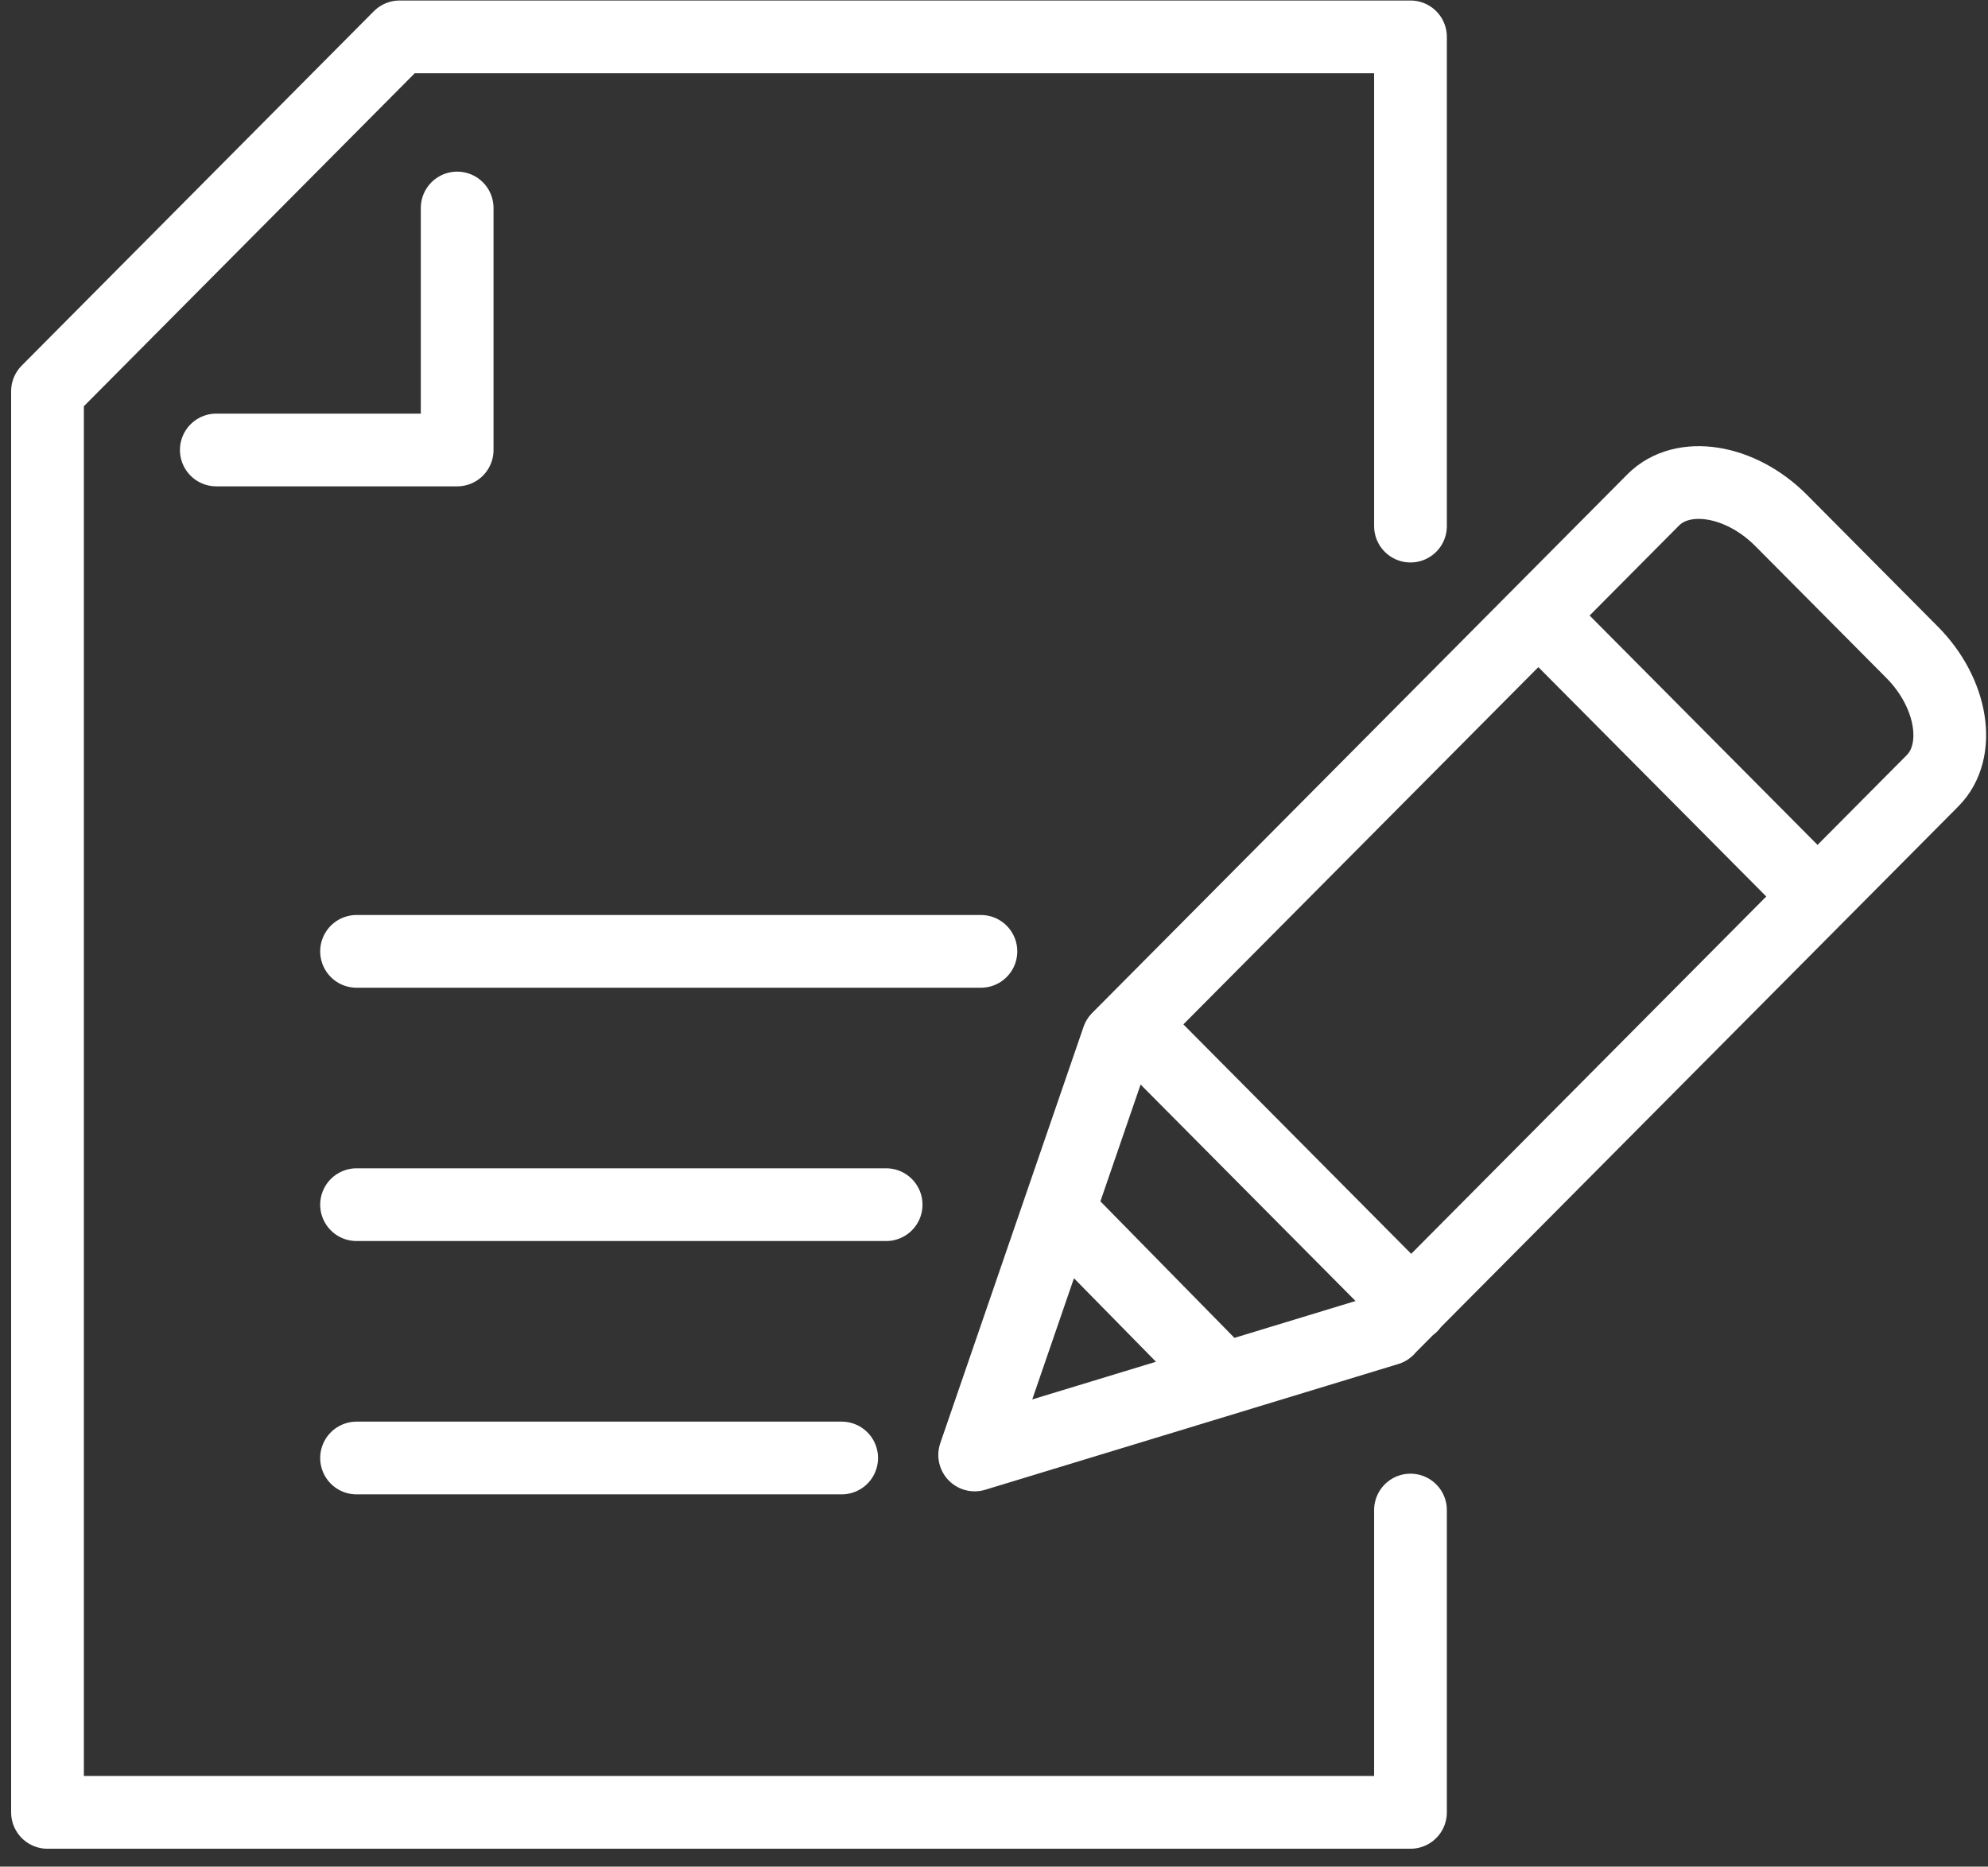 <svg width="82" height="77" viewBox="0 0 82 77" fill="none" xmlns="http://www.w3.org/2000/svg">
<rect x="0" y="0" width="82" height="77" fill="#333333" stroke="none"/>
<path d="M63.706 25.645L74.72 36.73M50.195 56.593L43.979 50.261M58.221 53.862L46.742 42.301M14.707 60.143H34.717M14.707 49.693H36.551M14.707 39.244H40.46M18.857 8.58V18.562H8.922M58.179 62.29V74.761H1.959V16.139L16.483 1.521H58.179V21.702M57.241 54.831L40.203 60.018L46.112 42.844L68.188 20.625C69.408 19.397 71.782 19.781 73.458 21.46L78.869 26.906C80.546 28.594 80.928 30.991 79.708 32.211L57.233 54.831H57.241Z" stroke="white" stroke-width="3" stroke-linecap="round" stroke-linejoin="round"/>
</svg>
